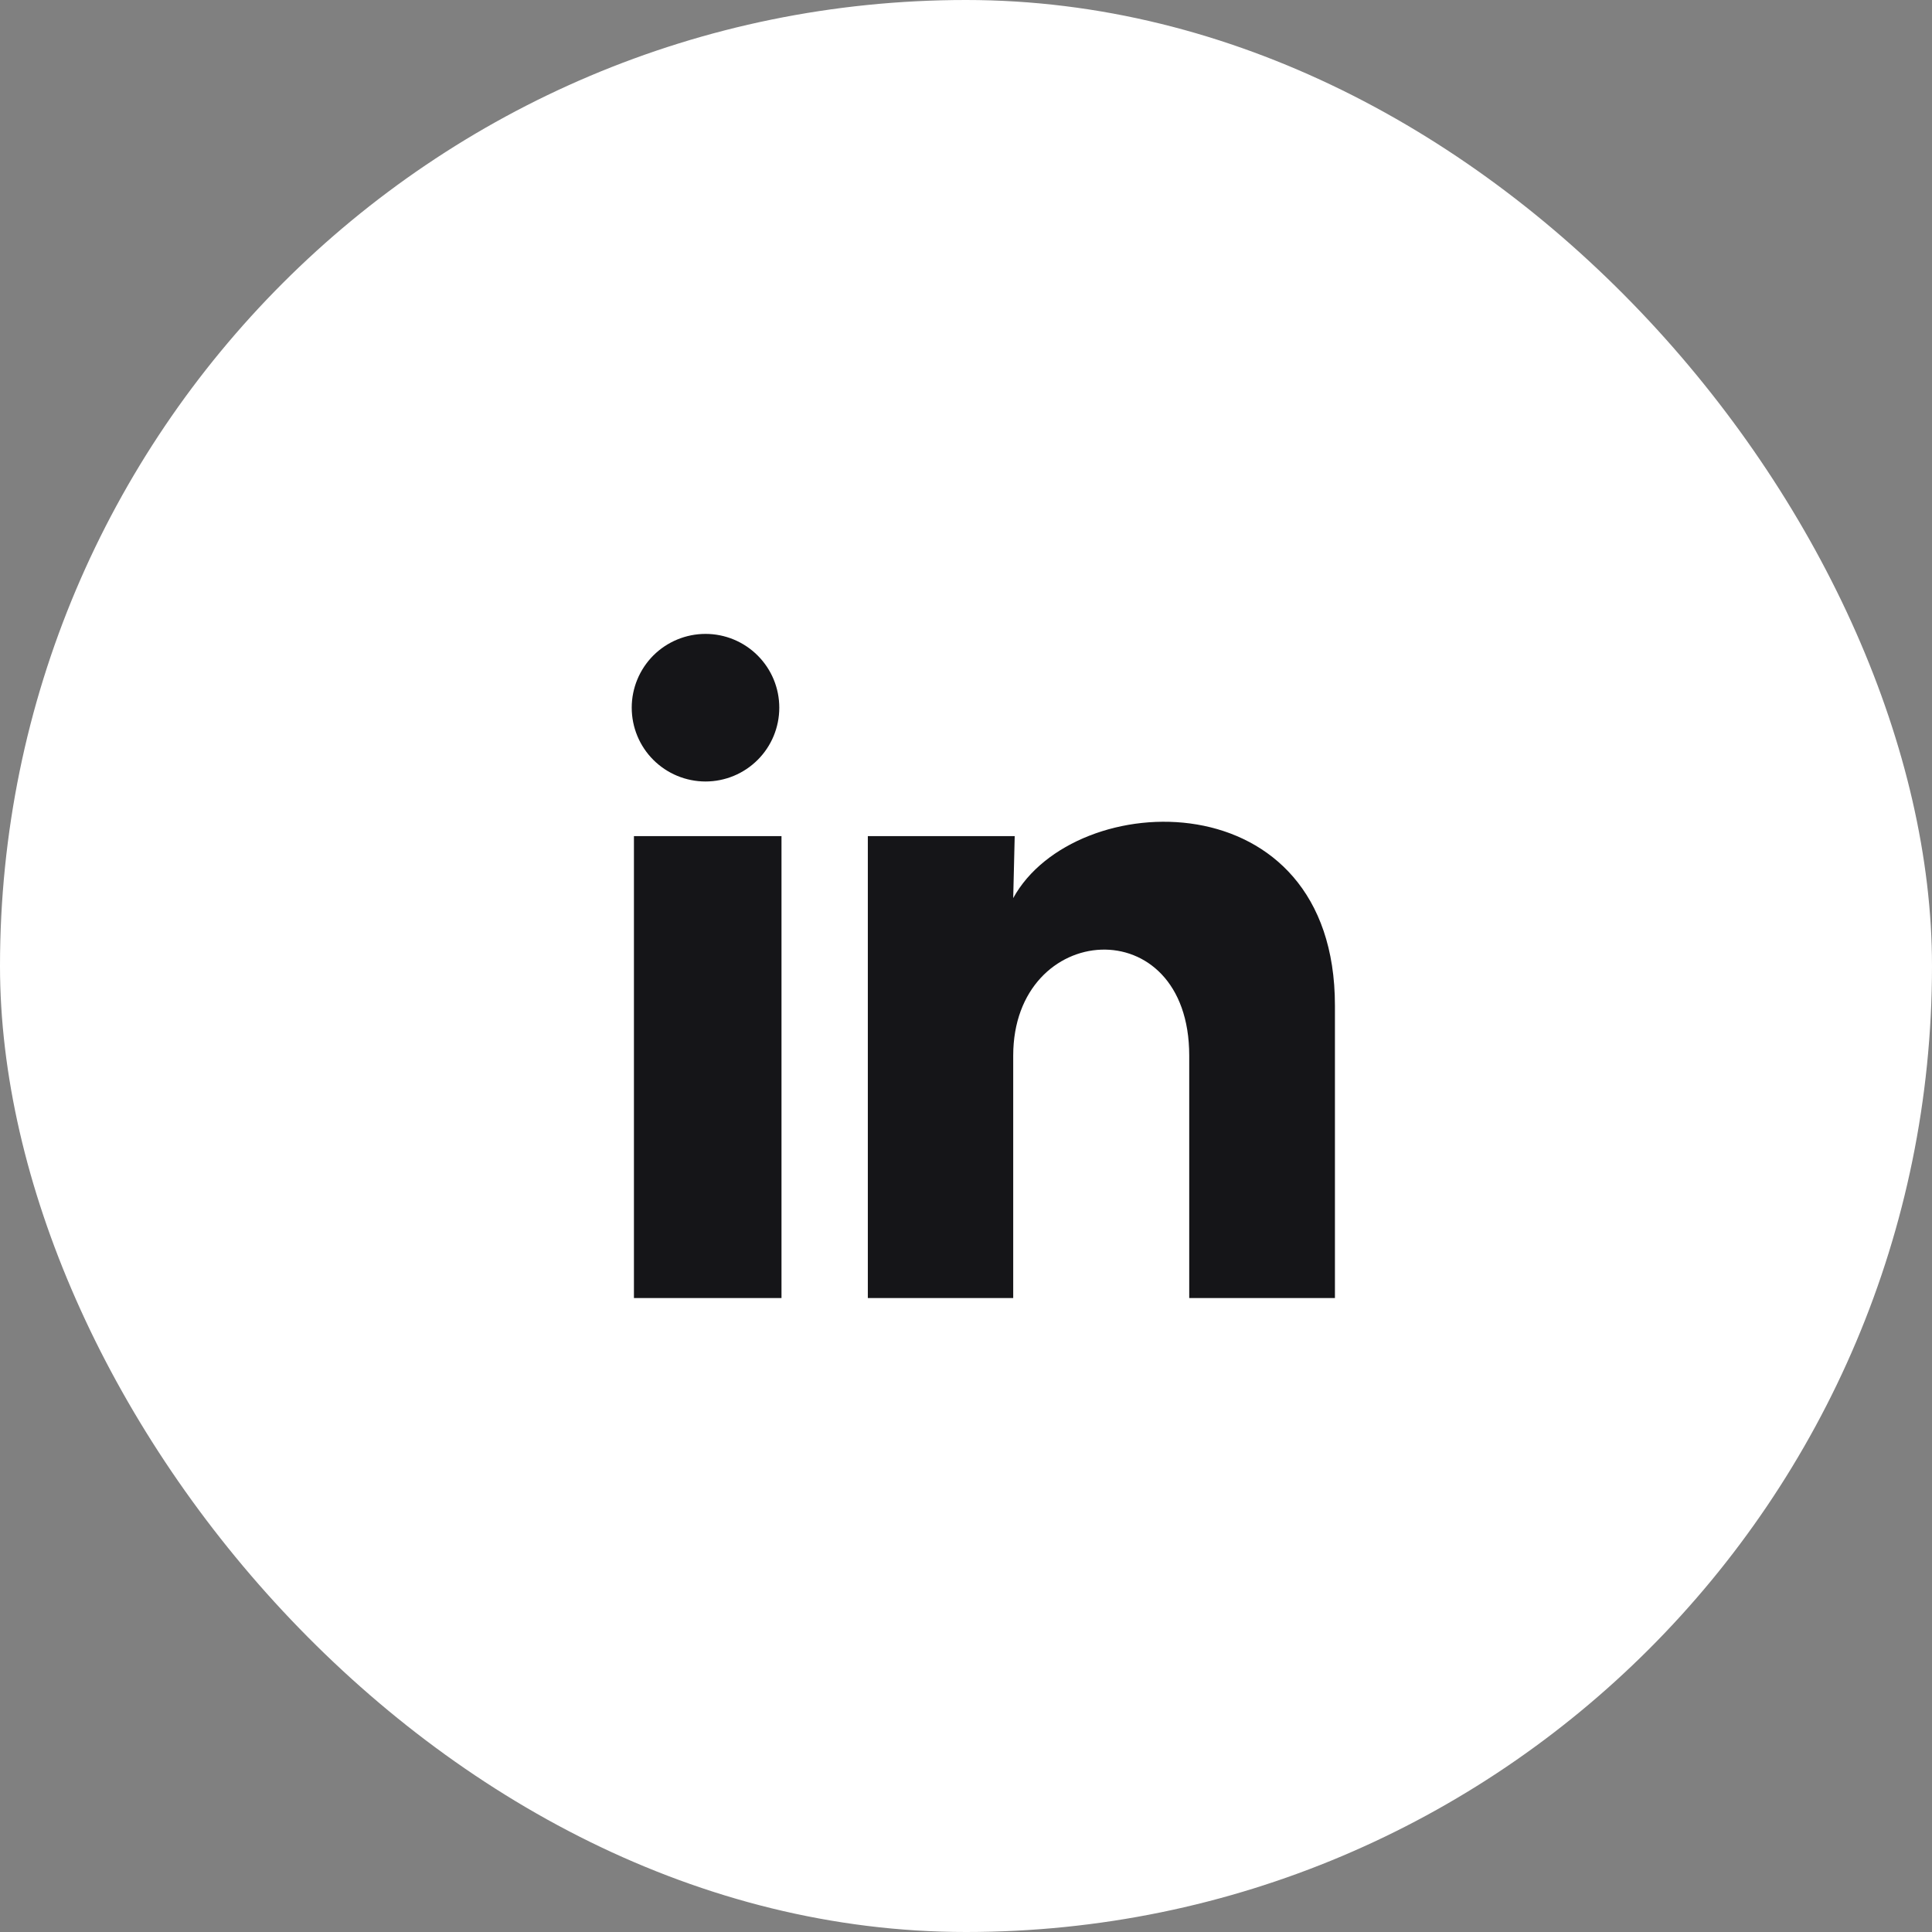 <svg width="48" height="48" viewBox="0 0 48 48" fill="none" xmlns="http://www.w3.org/2000/svg">
<rect x="0" y="0" width="48" height="48" fill="#808080" stroke="none"/>
<rect width="48" height="48" rx="24" fill="white"/>
<g clip-path="url(#clip0_36_1412)">
<path d="M19.361 17.583C19.361 18.07 19.168 18.536 18.824 18.879C18.48 19.223 18.014 19.416 17.527 19.416C17.041 19.415 16.575 19.222 16.231 18.878C15.887 18.534 15.695 18.068 15.695 17.581C15.695 17.095 15.889 16.629 16.232 16.285C16.576 15.942 17.043 15.749 17.529 15.749C18.015 15.749 18.482 15.943 18.825 16.287C19.169 16.631 19.362 17.097 19.361 17.583ZM19.416 20.773H15.75V32.25H19.416V20.773ZM25.21 20.773H21.561V32.25H25.173V26.227C25.173 22.872 29.546 22.561 29.546 26.227V32.25H33.166V24.981C33.166 19.325 26.695 19.536 25.173 22.313L25.21 20.773Z" fill="#151518"/>
</g>
<defs>
<clipPath id="clip0_36_1412">
<rect width="22" height="22" fill="white" transform="translate(13 13)"/>
</clipPath>
</defs>
</svg>
